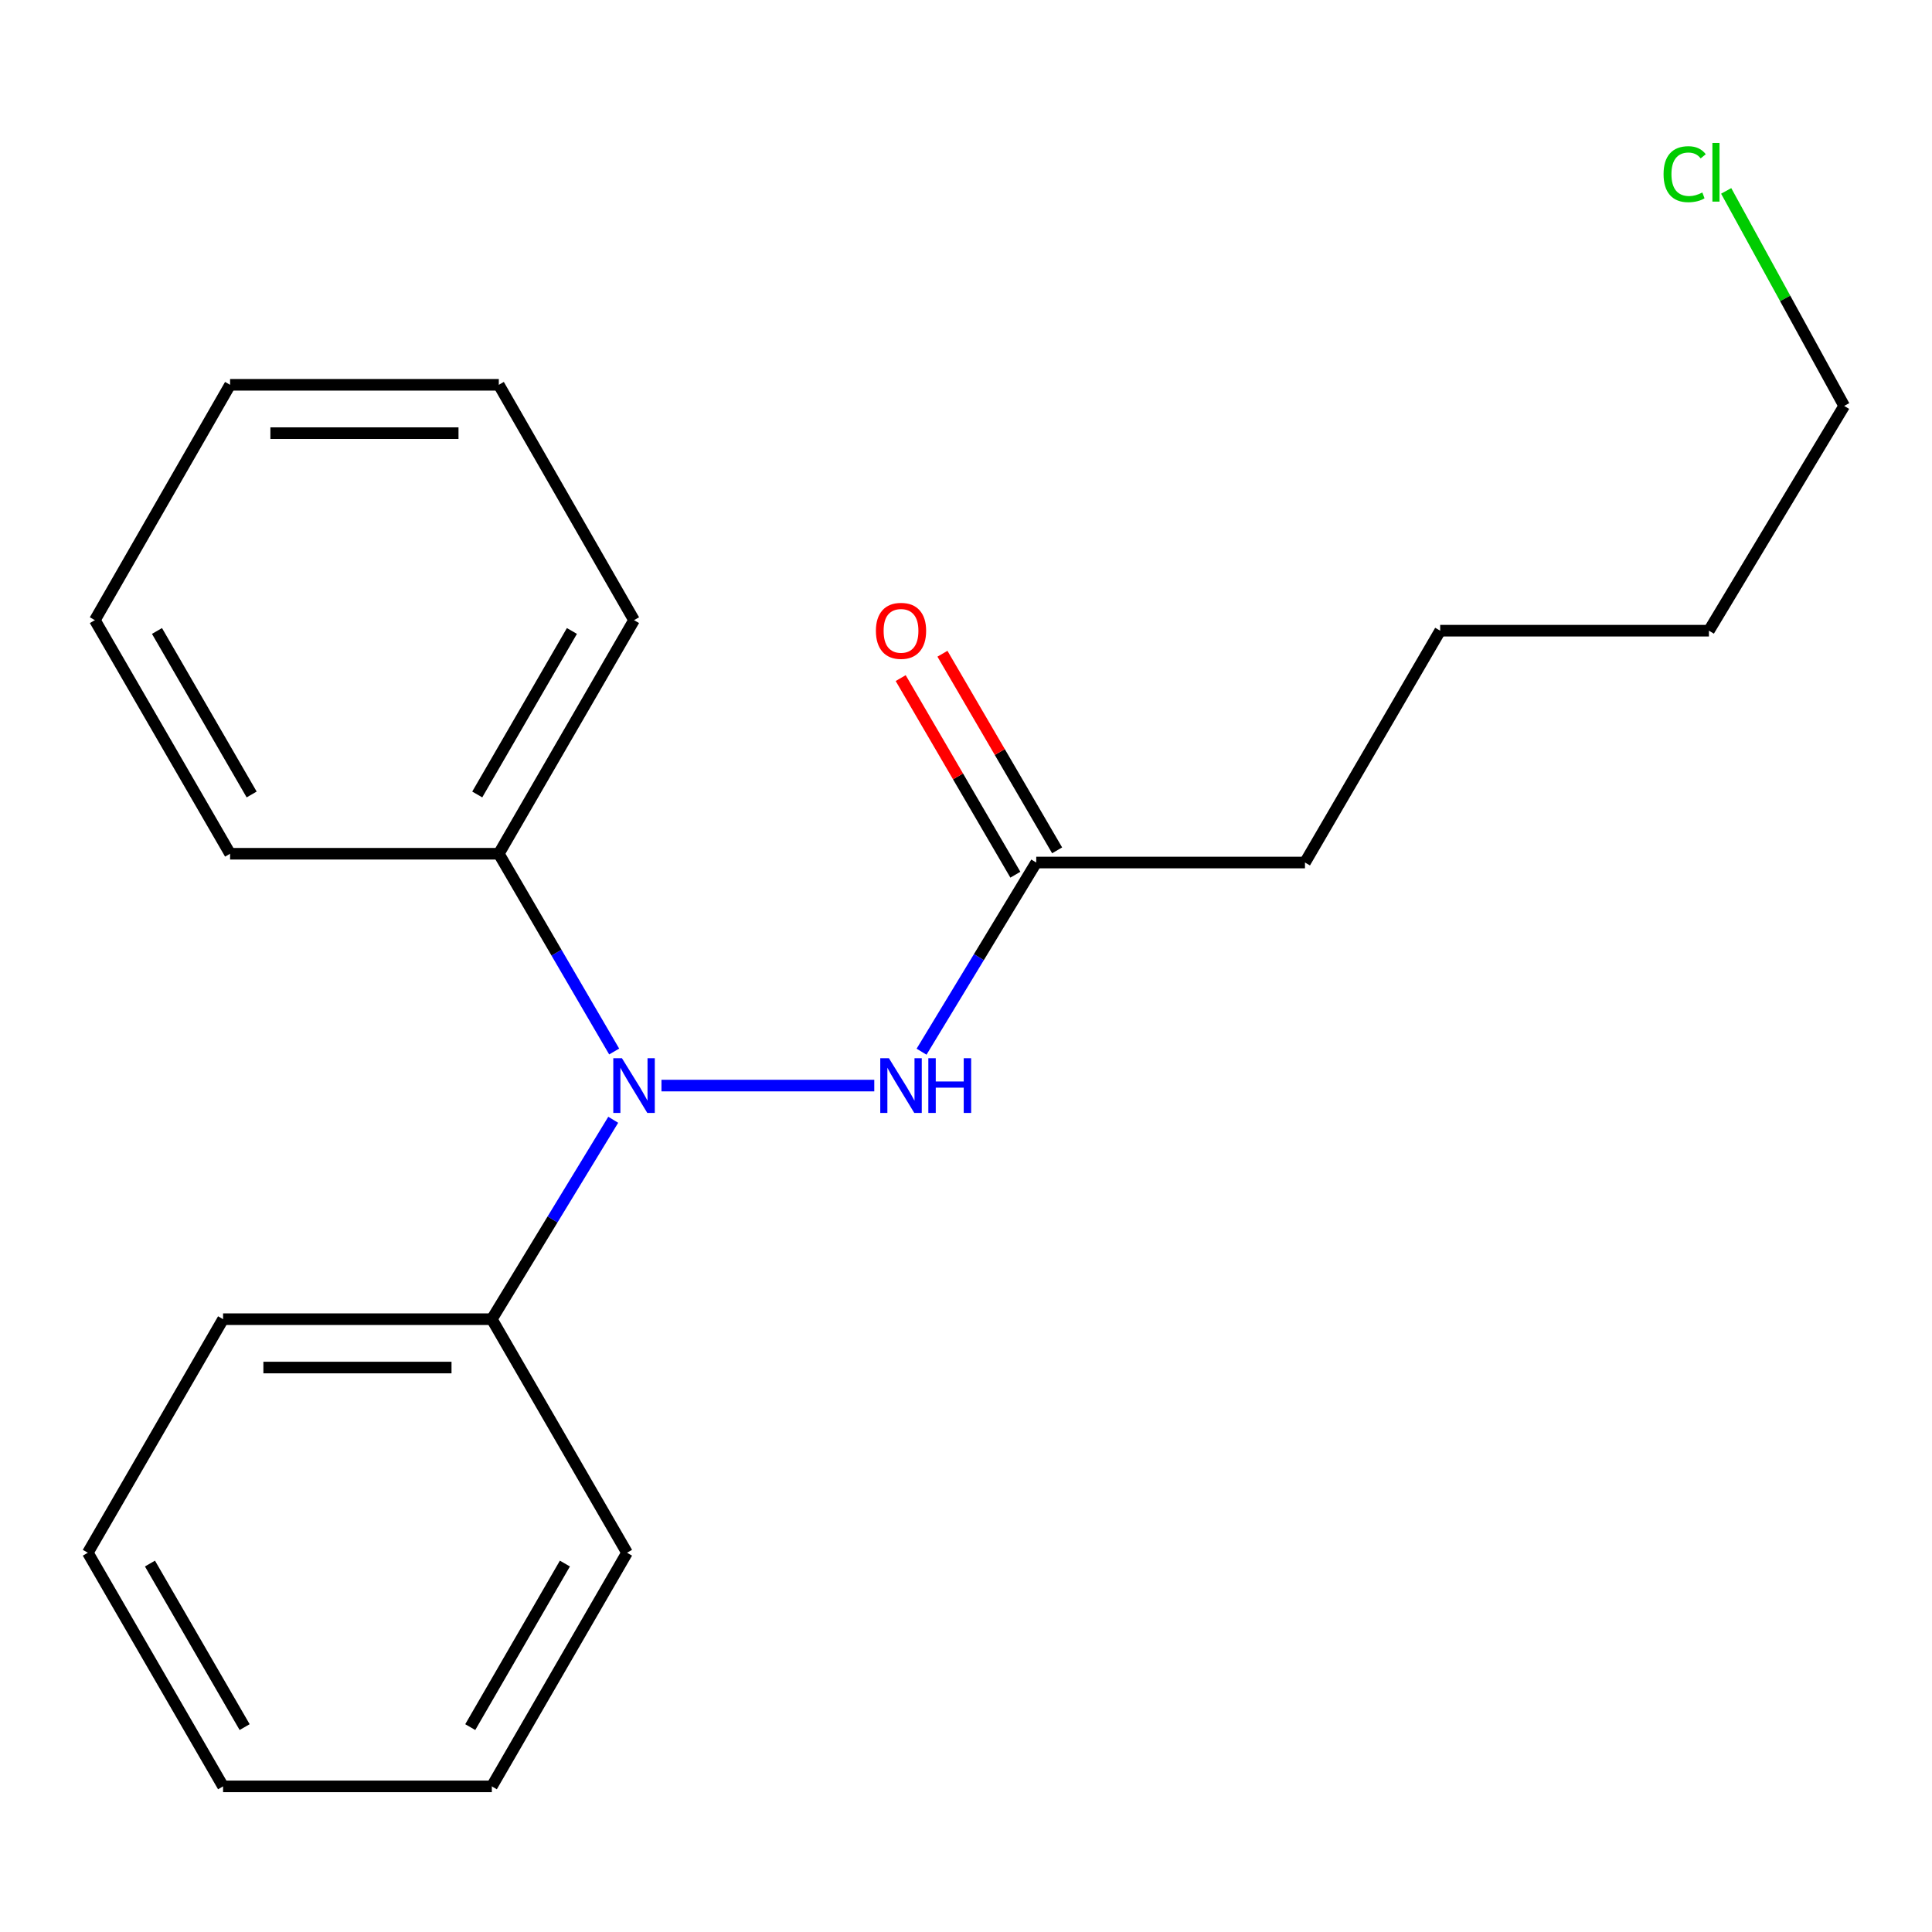 <?xml version='1.0' encoding='iso-8859-1'?>
<svg version='1.1' baseProfile='full'
              xmlns='http://www.w3.org/2000/svg'
                      xmlns:rdkit='http://www.rdkit.org/xml'
                      xmlns:xlink='http://www.w3.org/1999/xlink'
                  xml:space='preserve'
width='1000px' height='1000px' viewBox='0 0 1000 1000'>
<!-- END OF HEADER -->
<rect style='opacity:1.0;fill:#FFFFFF;stroke:none' width='1000' height='1000' x='0' y='0'> </rect>
<path class='bond-0' d='M 342.374,561.893 L 452.525,561.893' style='fill:none;fill-rule:evenodd;stroke:#0000FF;stroke-width:6px;stroke-linecap:butt;stroke-linejoin:miter;stroke-opacity:1' />
<path class='bond-1' d='M 317.894,544.26 L 288.038,493.078' style='fill:none;fill-rule:evenodd;stroke:#0000FF;stroke-width:6px;stroke-linecap:butt;stroke-linejoin:miter;stroke-opacity:1' />
<path class='bond-1' d='M 288.038,493.078 L 258.183,441.895' style='fill:none;fill-rule:evenodd;stroke:#000000;stroke-width:6px;stroke-linecap:butt;stroke-linejoin:miter;stroke-opacity:1' />
<path class='bond-2' d='M 317.404,579.592 L 285.986,631.2' style='fill:none;fill-rule:evenodd;stroke:#0000FF;stroke-width:6px;stroke-linecap:butt;stroke-linejoin:miter;stroke-opacity:1' />
<path class='bond-2' d='M 285.986,631.2 L 254.568,682.809' style='fill:none;fill-rule:evenodd;stroke:#000000;stroke-width:6px;stroke-linecap:butt;stroke-linejoin:miter;stroke-opacity:1' />
<path class='bond-3' d='M 476.996,544.358 L 506.678,495.4' style='fill:none;fill-rule:evenodd;stroke:#0000FF;stroke-width:6px;stroke-linecap:butt;stroke-linejoin:miter;stroke-opacity:1' />
<path class='bond-3' d='M 506.678,495.4 L 536.361,446.442' style='fill:none;fill-rule:evenodd;stroke:#000000;stroke-width:6px;stroke-linecap:butt;stroke-linejoin:miter;stroke-opacity:1' />
<path class='bond-4' d='M 547.17,440.137 L 517.49,389.254' style='fill:none;fill-rule:evenodd;stroke:#000000;stroke-width:6px;stroke-linecap:butt;stroke-linejoin:miter;stroke-opacity:1' />
<path class='bond-4' d='M 517.49,389.254 L 487.81,338.372' style='fill:none;fill-rule:evenodd;stroke:#FF0000;stroke-width:6px;stroke-linecap:butt;stroke-linejoin:miter;stroke-opacity:1' />
<path class='bond-4' d='M 525.551,452.748 L 495.871,401.865' style='fill:none;fill-rule:evenodd;stroke:#000000;stroke-width:6px;stroke-linecap:butt;stroke-linejoin:miter;stroke-opacity:1' />
<path class='bond-4' d='M 495.871,401.865 L 466.19,350.983' style='fill:none;fill-rule:evenodd;stroke:#FF0000;stroke-width:6px;stroke-linecap:butt;stroke-linejoin:miter;stroke-opacity:1' />
<path class='bond-5' d='M 536.361,446.442 L 675.45,446.442' style='fill:none;fill-rule:evenodd;stroke:#000000;stroke-width:6px;stroke-linecap:butt;stroke-linejoin:miter;stroke-opacity:1' />
<path class='bond-6' d='M 258.183,441.895 L 328.179,320.994' style='fill:none;fill-rule:evenodd;stroke:#000000;stroke-width:6px;stroke-linecap:butt;stroke-linejoin:miter;stroke-opacity:1' />
<path class='bond-6' d='M 247.022,411.22 L 296.02,326.589' style='fill:none;fill-rule:evenodd;stroke:#000000;stroke-width:6px;stroke-linecap:butt;stroke-linejoin:miter;stroke-opacity:1' />
<path class='bond-7' d='M 258.183,441.895 L 119.094,441.895' style='fill:none;fill-rule:evenodd;stroke:#000000;stroke-width:6px;stroke-linecap:butt;stroke-linejoin:miter;stroke-opacity:1' />
<path class='bond-8' d='M 254.568,682.809 L 115.465,682.809' style='fill:none;fill-rule:evenodd;stroke:#000000;stroke-width:6px;stroke-linecap:butt;stroke-linejoin:miter;stroke-opacity:1' />
<path class='bond-8' d='M 233.702,707.837 L 136.33,707.837' style='fill:none;fill-rule:evenodd;stroke:#000000;stroke-width:6px;stroke-linecap:butt;stroke-linejoin:miter;stroke-opacity:1' />
<path class='bond-9' d='M 254.568,682.809 L 324.55,803.696' style='fill:none;fill-rule:evenodd;stroke:#000000;stroke-width:6px;stroke-linecap:butt;stroke-linejoin:miter;stroke-opacity:1' />
<path class='bond-10' d='M 893.467,98.811 L 924.006,154.457' style='fill:none;fill-rule:evenodd;stroke:#00CC00;stroke-width:6px;stroke-linecap:butt;stroke-linejoin:miter;stroke-opacity:1' />
<path class='bond-10' d='M 924.006,154.457 L 954.545,210.104' style='fill:none;fill-rule:evenodd;stroke:#000000;stroke-width:6px;stroke-linecap:butt;stroke-linejoin:miter;stroke-opacity:1' />
<path class='bond-11' d='M 675.45,446.442 L 745.432,326.444' style='fill:none;fill-rule:evenodd;stroke:#000000;stroke-width:6px;stroke-linecap:butt;stroke-linejoin:miter;stroke-opacity:1' />
<path class='bond-12' d='M 115.465,682.809 L 45.455,803.696' style='fill:none;fill-rule:evenodd;stroke:#000000;stroke-width:6px;stroke-linecap:butt;stroke-linejoin:miter;stroke-opacity:1' />
<path class='bond-13' d='M 328.179,320.994 L 258.183,199.175' style='fill:none;fill-rule:evenodd;stroke:#000000;stroke-width:6px;stroke-linecap:butt;stroke-linejoin:miter;stroke-opacity:1' />
<path class='bond-14' d='M 119.094,441.895 L 49.098,320.994' style='fill:none;fill-rule:evenodd;stroke:#000000;stroke-width:6px;stroke-linecap:butt;stroke-linejoin:miter;stroke-opacity:1' />
<path class='bond-14' d='M 130.255,411.22 L 81.257,326.589' style='fill:none;fill-rule:evenodd;stroke:#000000;stroke-width:6px;stroke-linecap:butt;stroke-linejoin:miter;stroke-opacity:1' />
<path class='bond-15' d='M 324.55,803.696 L 254.568,924.626' style='fill:none;fill-rule:evenodd;stroke:#000000;stroke-width:6px;stroke-linecap:butt;stroke-linejoin:miter;stroke-opacity:1' />
<path class='bond-15' d='M 292.39,809.299 L 243.402,893.95' style='fill:none;fill-rule:evenodd;stroke:#000000;stroke-width:6px;stroke-linecap:butt;stroke-linejoin:miter;stroke-opacity:1' />
<path class='bond-16' d='M 954.545,210.104 L 884.535,326.444' style='fill:none;fill-rule:evenodd;stroke:#000000;stroke-width:6px;stroke-linecap:butt;stroke-linejoin:miter;stroke-opacity:1' />
<path class='bond-17' d='M 745.432,326.444 L 884.535,326.444' style='fill:none;fill-rule:evenodd;stroke:#000000;stroke-width:6px;stroke-linecap:butt;stroke-linejoin:miter;stroke-opacity:1' />
<path class='bond-18' d='M 49.098,320.994 L 119.094,199.175' style='fill:none;fill-rule:evenodd;stroke:#000000;stroke-width:6px;stroke-linecap:butt;stroke-linejoin:miter;stroke-opacity:1' />
<path class='bond-19' d='M 258.183,199.175 L 119.094,199.175' style='fill:none;fill-rule:evenodd;stroke:#000000;stroke-width:6px;stroke-linecap:butt;stroke-linejoin:miter;stroke-opacity:1' />
<path class='bond-19' d='M 237.32,224.203 L 139.957,224.203' style='fill:none;fill-rule:evenodd;stroke:#000000;stroke-width:6px;stroke-linecap:butt;stroke-linejoin:miter;stroke-opacity:1' />
<path class='bond-20' d='M 254.568,924.626 L 115.465,924.626' style='fill:none;fill-rule:evenodd;stroke:#000000;stroke-width:6px;stroke-linecap:butt;stroke-linejoin:miter;stroke-opacity:1' />
<path class='bond-21' d='M 45.455,803.696 L 115.465,924.626' style='fill:none;fill-rule:evenodd;stroke:#000000;stroke-width:6px;stroke-linecap:butt;stroke-linejoin:miter;stroke-opacity:1' />
<path class='bond-21' d='M 77.617,809.296 L 126.624,893.946' style='fill:none;fill-rule:evenodd;stroke:#000000;stroke-width:6px;stroke-linecap:butt;stroke-linejoin:miter;stroke-opacity:1' />
<path  class='atom-0' d='M 321.919 547.733
L 331.199 562.733
Q 332.119 564.213, 333.599 566.893
Q 335.079 569.573, 335.159 569.733
L 335.159 547.733
L 338.919 547.733
L 338.919 576.053
L 335.039 576.053
L 325.079 559.653
Q 323.919 557.733, 322.679 555.533
Q 321.479 553.333, 321.119 552.653
L 321.119 576.053
L 317.439 576.053
L 317.439 547.733
L 321.919 547.733
' fill='#0000FF'/>
<path  class='atom-1' d='M 460.104 547.733
L 469.384 562.733
Q 470.304 564.213, 471.784 566.893
Q 473.264 569.573, 473.344 569.733
L 473.344 547.733
L 477.104 547.733
L 477.104 576.053
L 473.224 576.053
L 463.264 559.653
Q 462.104 557.733, 460.864 555.533
Q 459.664 553.333, 459.304 552.653
L 459.304 576.053
L 455.624 576.053
L 455.624 547.733
L 460.104 547.733
' fill='#0000FF'/>
<path  class='atom-1' d='M 480.504 547.733
L 484.344 547.733
L 484.344 559.773
L 498.824 559.773
L 498.824 547.733
L 502.664 547.733
L 502.664 576.053
L 498.824 576.053
L 498.824 562.973
L 484.344 562.973
L 484.344 576.053
L 480.504 576.053
L 480.504 547.733
' fill='#0000FF'/>
<path  class='atom-5' d='M 453.364 326.524
Q 453.364 319.724, 456.724 315.924
Q 460.084 312.124, 466.364 312.124
Q 472.644 312.124, 476.004 315.924
Q 479.364 319.724, 479.364 326.524
Q 479.364 333.404, 475.964 337.324
Q 472.564 341.204, 466.364 341.204
Q 460.124 341.204, 456.724 337.324
Q 453.364 333.444, 453.364 326.524
M 466.364 338.004
Q 470.684 338.004, 473.004 335.124
Q 475.364 332.204, 475.364 326.524
Q 475.364 320.964, 473.004 318.164
Q 470.684 315.324, 466.364 315.324
Q 462.044 315.324, 459.684 318.124
Q 457.364 320.924, 457.364 326.524
Q 457.364 332.244, 459.684 335.124
Q 462.044 338.004, 466.364 338.004
' fill='#FF0000'/>
<path  class='atom-6' d='M 861.058 90.154
Q 861.058 83.114, 864.338 79.434
Q 867.658 75.714, 873.938 75.714
Q 879.778 75.714, 882.898 79.834
L 880.258 81.994
Q 877.978 78.994, 873.938 78.994
Q 869.658 78.994, 867.378 81.874
Q 865.138 84.714, 865.138 90.154
Q 865.138 95.754, 867.458 98.634
Q 869.818 101.514, 874.378 101.514
Q 877.498 101.514, 881.138 99.634
L 882.258 102.634
Q 880.778 103.594, 878.538 104.154
Q 876.298 104.714, 873.818 104.714
Q 867.658 104.714, 864.338 100.954
Q 861.058 97.194, 861.058 90.154
' fill='#00CC00'/>
<path  class='atom-6' d='M 886.338 73.994
L 890.018 73.994
L 890.018 104.354
L 886.338 104.354
L 886.338 73.994
' fill='#00CC00'/>
</svg>
